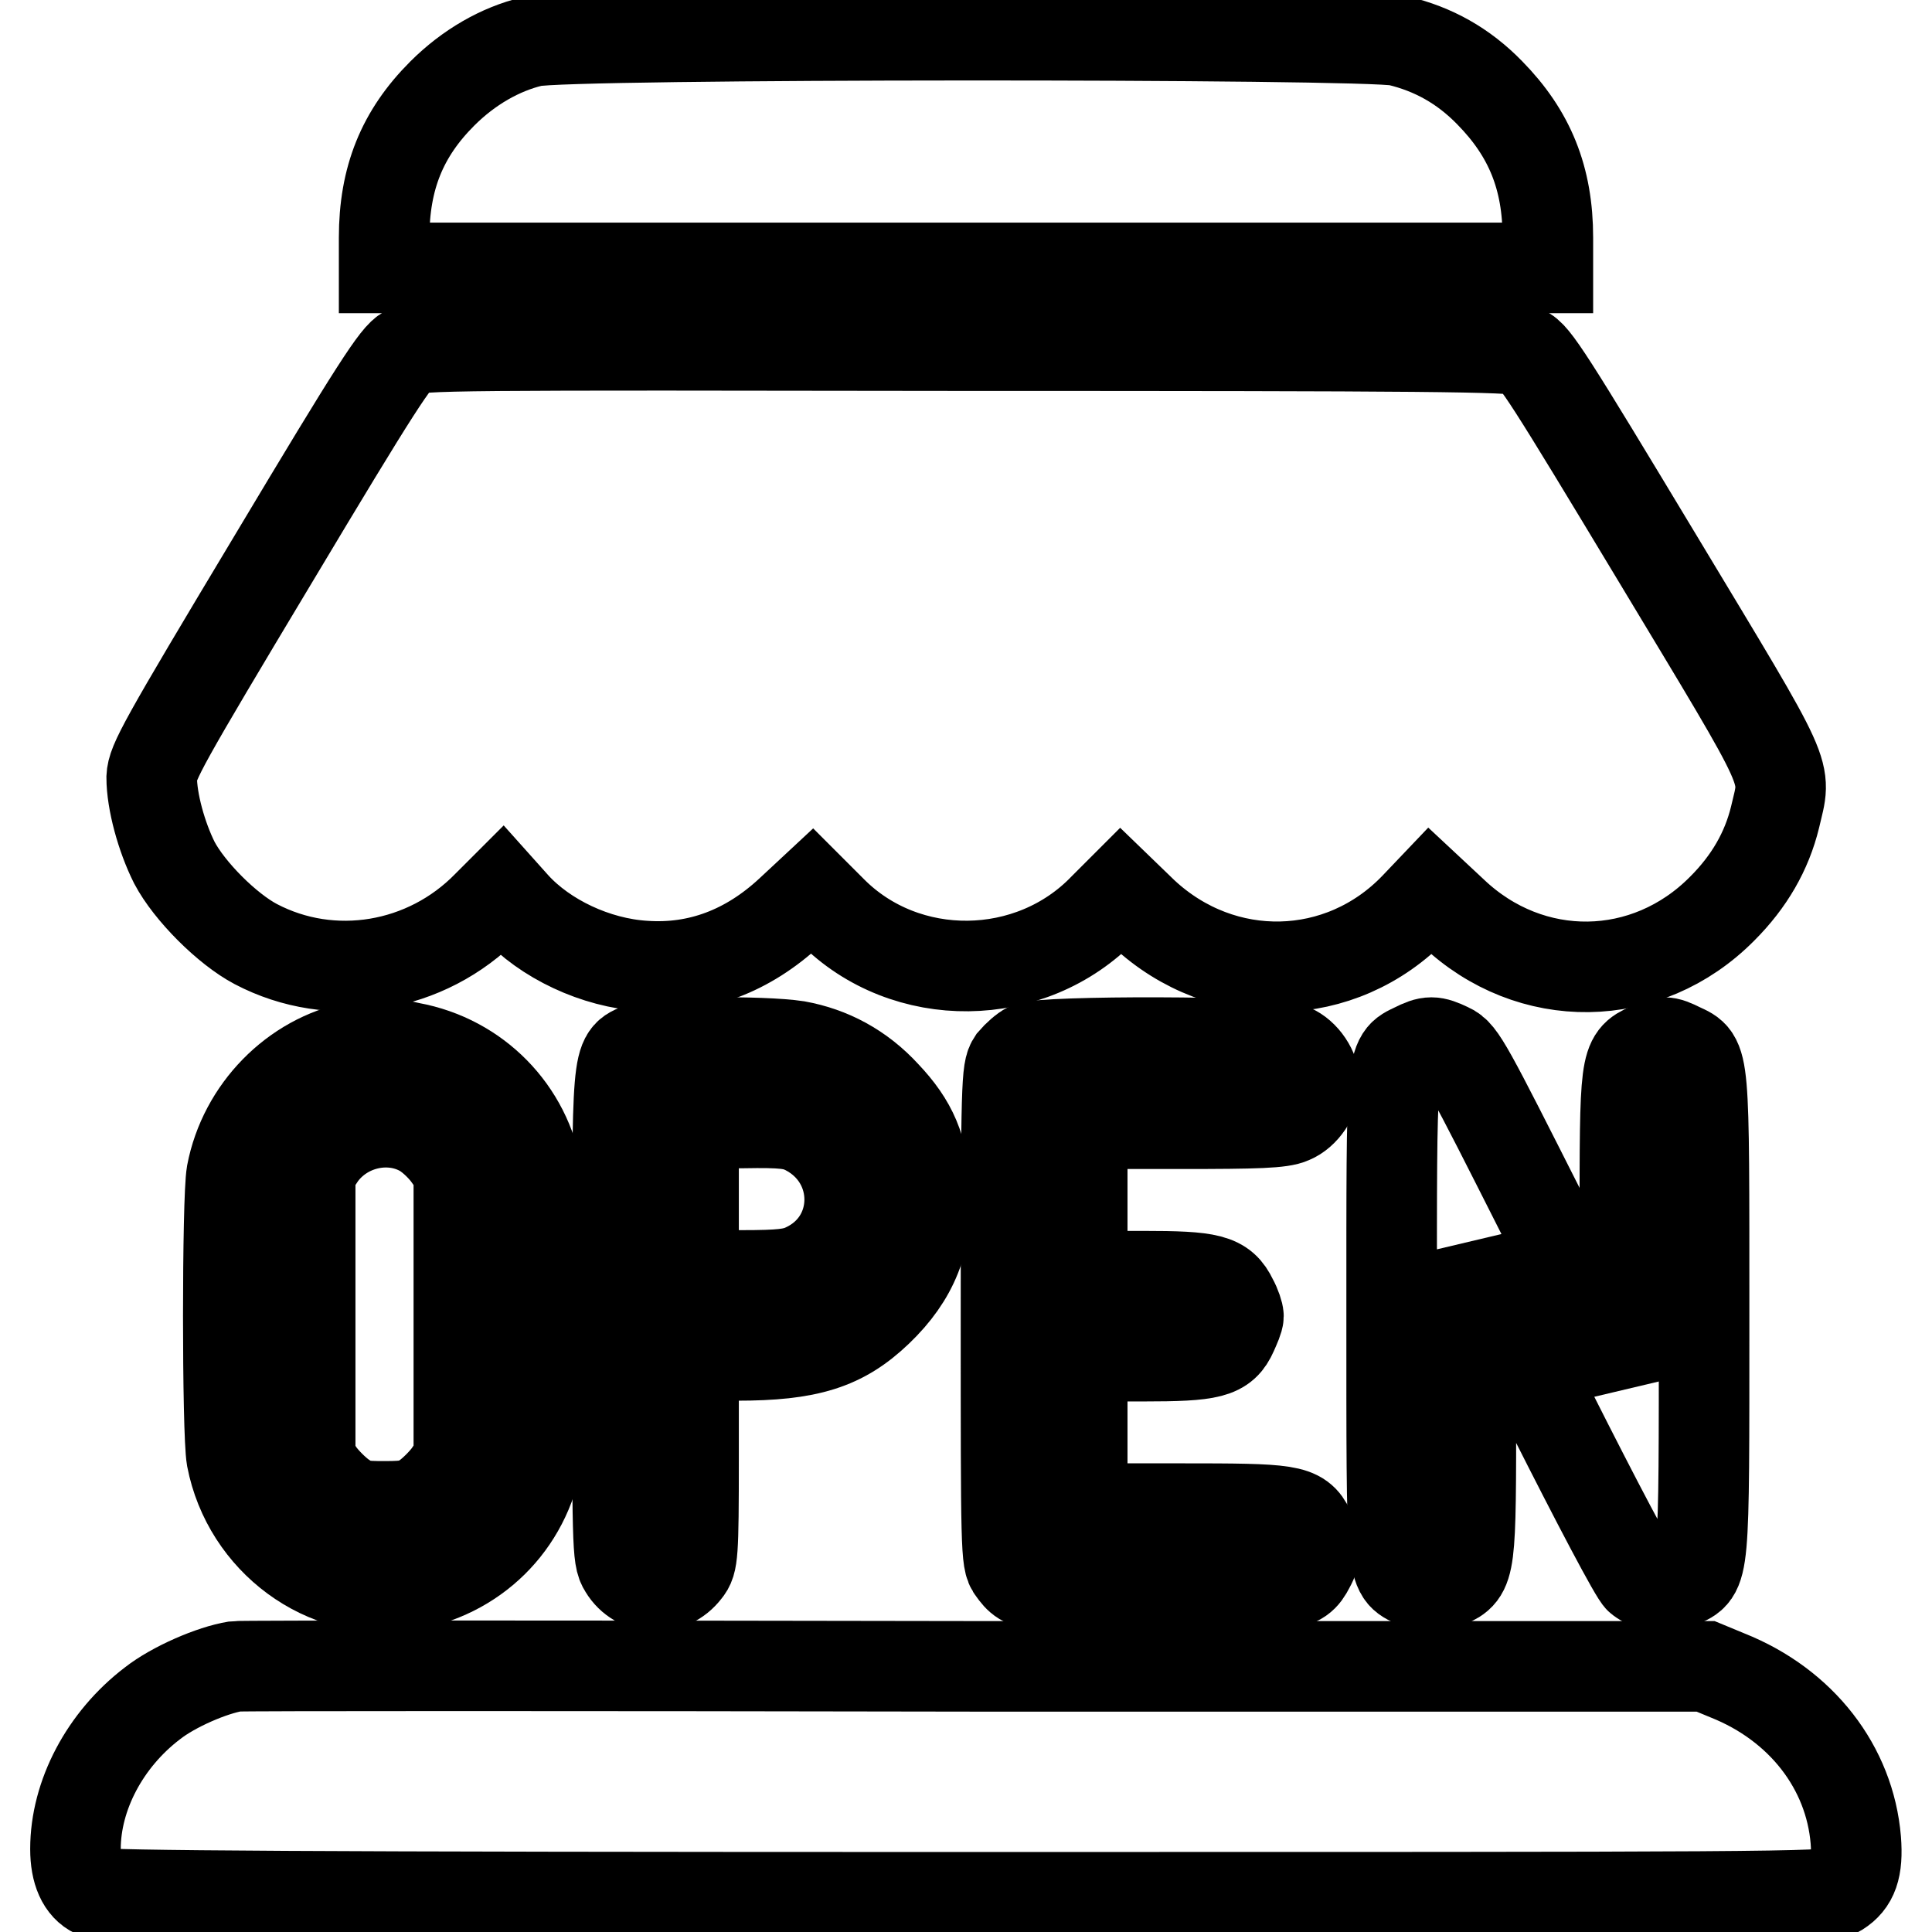<?xml version="1.0" encoding="utf-8"?>
<!-- Svg Vector Icons : http://www.onlinewebfonts.com/icon -->
<!DOCTYPE svg PUBLIC "-//W3C//DTD SVG 1.1//EN" "http://www.w3.org/Graphics/SVG/1.1/DTD/svg11.dtd">
<svg version="1.1" xmlns="http://www.w3.org/2000/svg" xmlns:xlink="http://www.w3.org/1999/xlink" x="0px" y="0px" viewBox="0 0 256 256" enable-background="new 0 0 256 256" xml:space="preserve">
<g><g><g><path stroke-width="12" fill-opacity="0" stroke="#000000"  d="M70.5,5.5c-4.2,1-8.4,3.4-11.9,6.9c-5.3,5.3-7.7,11.2-7.7,19.1v4H128h77.1v-4c0-7.9-2.4-13.8-7.7-19.2c-3.5-3.6-7.5-5.8-12.1-6.9C180.8,4.4,74.8,4.4,70.5,5.5z"/><path stroke-width="12" fill-opacity="0" stroke="#000000"  d="M53.9,46.5c-1.4,0.7-4,4.7-17.7,27.6C21.5,98.6,20.2,101,20.1,103c0,3.2,1.3,7.9,3,11.3c2,3.8,7,8.8,10.8,10.8c10.1,5.3,22.6,3.2,30.7-5.1l1.9-1.9l1.7,1.9c4,4.4,10.7,7.6,17.2,8c7.2,0.5,13.7-2,19.3-7.2l2.9-2.7l2.6,2.6c9.8,9.9,26.4,9.7,36.1-0.4l2.2-2.2l3,2.9c10.5,9.8,26.2,9.4,36-0.8l2-2.1l3,2.8c10.3,9.8,25.7,9.6,35.7-0.5c3.6-3.6,5.9-7.6,7-12.1c1.5-6.5,2.5-4.3-15.5-34.2c-14.4-23.9-16.4-27.1-17.8-27.6c-1.3-0.6-13-0.7-74-0.7C60,45.7,55.4,45.7,53.9,46.5z"/><path stroke-width="12" fill-opacity="0" stroke="#000000"  d="M47.1,138.7c-8.1,1.6-14.8,8.4-16.4,16.8c-0.6,3.4-0.6,34.3,0,37.7c2.1,10.9,12.4,18.5,23,16.9c9.1-1.4,16-8.2,17.5-17.2c0.3-1.6,0.5-9.9,0.5-18.5c0-8.6-0.2-16.9-0.5-18.5c-1.4-8.7-8.1-15.5-16.8-17.1C51.4,138.1,50.1,138.1,47.1,138.7z M55.7,149.8c1.2,0.6,2.7,2,3.6,3.2l1.5,2.1v19.1v19.2l-1.3,1.9c-0.7,1-2.1,2.4-3.1,3.1c-1.5,1-2.3,1.2-5.4,1.2c-3.2,0-3.9-0.1-5.6-1.3c-1-0.7-2.4-2.1-3.1-3.1l-1.2-1.8v-19.1v-19.1l1.4-2.1C45.5,148.9,51.3,147.5,55.7,149.8z"/><path stroke-width="12" fill-opacity="0" stroke="#000000"  d="M84.8,138.9c-3.1,1.3-3,0.2-3,35.5c0,30.6,0,32,0.9,33.4c1.8,3,6,3.2,8.2,0.3c0.9-1.1,1-2,1-14.8v-13.7h5.7c9.5,0,14-1.4,18.7-5.9c4.7-4.5,6.7-9.4,6.3-16c-0.3-5.5-1.7-8.8-5.3-12.6c-3.3-3.6-7.3-5.7-11.7-6.5C101.1,137.9,86.7,138,84.8,138.9z M106.8,149.7c7.8,4,7.7,14.8-0.2,18.4c-1.5,0.7-3.1,0.9-8.3,0.9h-6.4v-10.1v-10.1h6.5C103.9,148.7,105.2,148.9,106.8,149.7z"/><path stroke-width="12" fill-opacity="0" stroke="#000000"  d="M136.3,138.8c-0.6,0.3-1.5,1.1-2.1,1.8c-0.8,1.2-0.9,2.7-0.9,33.7c0,31,0,32.6,0.9,33.7c1.7,2.4,2.2,2.4,19.3,2.4c17.7,0,18.6-0.1,20-2.8c1-1.8,1-3.1,0-4.9c-1.3-2.7-2.6-2.8-17.1-2.8h-13v-10.1v-10.1h8c9.1,0,10.7-0.4,11.9-3.1c0.4-0.9,0.8-1.8,0.8-2.2c0-0.3-0.3-1.3-0.8-2.2c-1.3-2.7-2.9-3.1-11.9-3.1h-8v-10.1v-10.1h13c10.2,0,13.4-0.1,14.7-0.7c1.7-0.7,3.1-2.8,3.1-4.6s-1.4-3.9-3.1-4.6C168.9,137.9,138,137.9,136.3,138.8z"/><path stroke-width="12" fill-opacity="0" stroke="#000000"  d="M187.4,138.9c-3.1,1.5-3,0.6-3,35.4c0,34.8-0.1,33.9,3.1,35.4c2,1,2.4,1,4.3,0c3.1-1.4,3.1-1.7,3.1-23.9l0-19.9l10.7,21.3c5.9,11.7,11.1,21.6,11.7,22c1.6,1.2,3.4,1.4,5.3,0.5c3.3-1.5,3.2-0.5,3.2-35.4c0-34.8,0.1-33.9-3.1-35.4c-2-1-2.4-1-4.3,0c-3.1,1.4-3.1,1.7-3.1,23.9l0,19.9l-10.8-21.5c-10-19.8-10.9-21.6-12.5-22.3C189.9,137.9,189.4,137.9,187.4,138.9z"/><path stroke-width="12" fill-opacity="0" stroke="#000000"  d="M31.2,220.8c-3.1,0.5-8.2,2.7-11,4.9C13.9,230.5,10,237.9,10,245c0,3,0.9,5,2.6,5.8c1,0.4,27.9,0.6,115.4,0.6c106.4,0,114.3,0,115.6-0.8c1.9-1.2,2.6-3,2.3-6.8c-0.8-9.6-7.2-17.9-17-21.8l-2.9-1.2l-96.8,0C76,220.7,31.9,220.7,31.2,220.8z"/></g></g></g>
</svg>